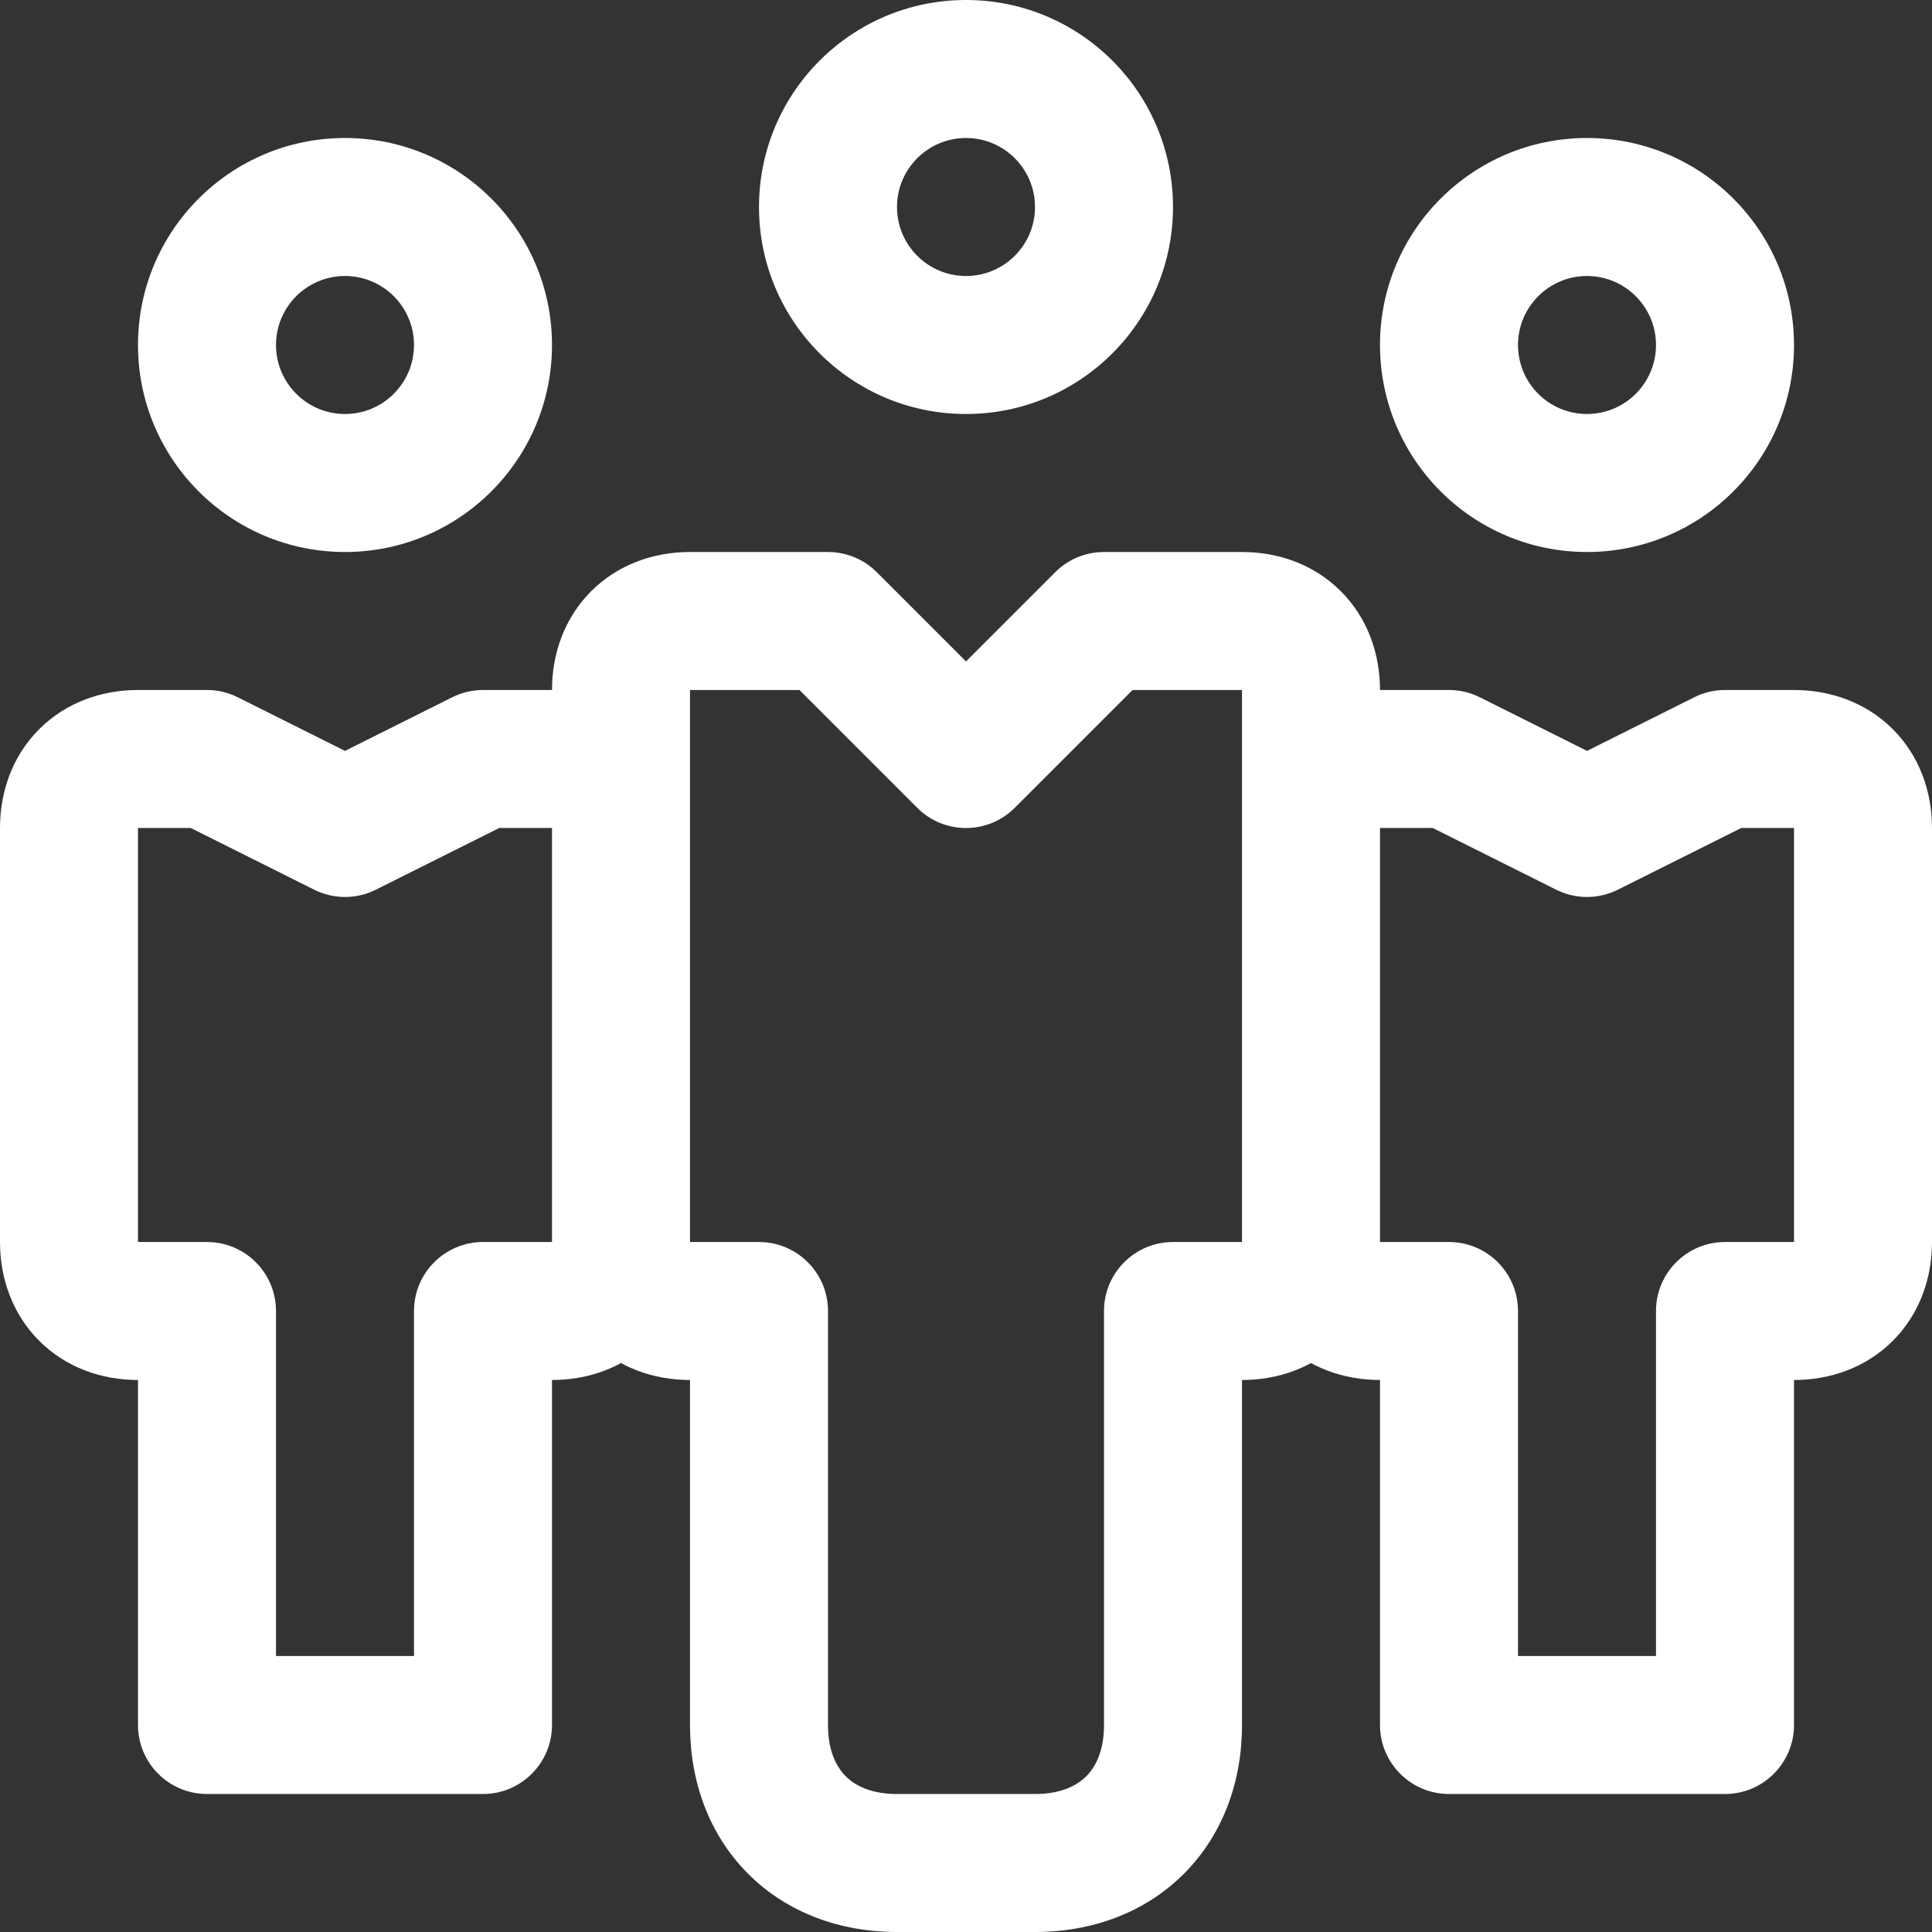 <svg width="28" height="28" viewBox="0 0 28 28" fill="none" xmlns="http://www.w3.org/2000/svg">
<rect x="0" y="0" width="28" height="28" fill="#333333" stroke="none"/>
<path d="M3 19H4C4 18.448 3.552 18 3 18V19ZM3 11L3.447 10.106C3.308 10.036 3.155 10 3 10V11ZM5 12L4.553 12.894C4.834 13.035 5.166 13.035 5.447 12.894L5 12ZM7 11V10C6.845 10 6.692 10.036 6.553 10.106L7 11ZM7 19V18C6.448 18 6 18.448 6 19H7ZM7 25V26C7.552 26 8 25.552 8 25H7ZM3 25H2C2 25.552 2.448 26 3 26V25ZM21 19H22C22 18.448 21.552 18 21 18V19ZM21 11L21.447 10.106C21.308 10.036 21.155 10 21 10V11ZM23 12L22.553 12.894C22.834 13.035 23.166 13.035 23.447 12.894L23 12ZM25 11V10C24.845 10 24.692 10.036 24.553 10.106L25 11ZM25 19V18C24.448 18 24 18.448 24 19H25ZM25 25V26C25.552 26 26 25.552 26 25H25ZM21 25H20C20 25.552 20.448 26 21 26V25ZM11 19H12C12 18.448 11.552 18 11 18V19ZM17 19V18C16.448 18 16 18.448 16 19H17ZM16 9V8C15.735 8 15.48 8.105 15.293 8.293L16 9ZM14 11L13.293 11.707C13.683 12.098 14.317 12.098 14.707 11.707L14 11ZM12 9L12.707 8.293C12.52 8.105 12.265 8 12 8V9ZM3 18H2V20H3V18ZM2 18C1.961 18 1.947 17.994 1.95 17.995C1.951 17.995 1.955 17.997 1.962 18.001C1.968 18.005 1.975 18.011 1.982 18.018C1.989 18.025 1.995 18.032 1.999 18.038C2.003 18.045 2.005 18.049 2.005 18.05C2.006 18.053 2 18.039 2 18H0C0 18.527 0.18 19.044 0.568 19.432C0.956 19.82 1.473 20 2 20V18ZM2 18V12H0V18H2ZM2 12C2 11.961 2.006 11.947 2.005 11.95C2.005 11.951 2.003 11.955 1.999 11.962C1.995 11.968 1.989 11.975 1.982 11.982C1.975 11.989 1.968 11.995 1.962 11.999C1.955 12.003 1.951 12.005 1.95 12.005C1.947 12.006 1.961 12 2 12V10C1.473 10 0.956 10.18 0.568 10.568C0.18 10.956 0 11.473 0 12H2ZM2 12H3V10H2V12ZM2.553 11.894L4.553 12.894L5.447 11.106L3.447 10.106L2.553 11.894ZM5.447 12.894L7.447 11.894L6.553 10.106L4.553 11.106L5.447 12.894ZM7 12H8V10H7V12ZM8 12C8.039 12 8.053 12.006 8.05 12.005C8.049 12.005 8.045 12.003 8.038 11.999C8.032 11.995 8.025 11.989 8.018 11.982C8.011 11.975 8.005 11.968 8.001 11.962C7.997 11.955 7.995 11.951 7.995 11.95C7.994 11.947 8 11.961 8 12H10C10 11.473 9.82 10.956 9.432 10.568C9.044 10.18 8.527 10 8 10V12ZM8 12V18H10V12H8ZM8 18C8 18.039 7.994 18.053 7.995 18.05C7.995 18.049 7.997 18.045 8.001 18.038C8.005 18.032 8.011 18.025 8.018 18.018C8.025 18.011 8.032 18.005 8.038 18.001C8.045 17.997 8.049 17.995 8.05 17.995C8.053 17.994 8.039 18 8 18V20C8.527 20 9.044 19.82 9.432 19.432C9.82 19.044 10 18.527 10 18H8ZM8 18H7V20H8V18ZM6 19V25H8V19H6ZM7 24H3V26H7V24ZM4 25V19H2V25H4ZM6 5C6 5.552 5.552 6 5 6V8C6.657 8 8 6.657 8 5H6ZM5 6C4.448 6 4 5.552 4 5H2C2 6.657 3.343 8 5 8V6ZM4 5C4 4.448 4.448 4 5 4V2C3.343 2 2 3.343 2 5H4ZM5 4C5.552 4 6 4.448 6 5H8C8 3.343 6.657 2 5 2V4ZM21 18H20V20H21V18ZM20 18C19.961 18 19.947 17.994 19.95 17.995C19.951 17.995 19.955 17.997 19.962 18.001C19.968 18.005 19.975 18.011 19.982 18.018C19.989 18.025 19.995 18.032 19.999 18.038C20.003 18.045 20.005 18.049 20.005 18.05C20.006 18.053 20 18.039 20 18H18C18 18.527 18.18 19.044 18.568 19.432C18.956 19.82 19.473 20 20 20V18ZM20 18V12H18V18H20ZM20 12C20 11.961 20.006 11.947 20.005 11.95C20.005 11.951 20.003 11.955 19.999 11.962C19.995 11.968 19.989 11.975 19.982 11.982C19.975 11.989 19.968 11.995 19.962 11.999C19.955 12.003 19.951 12.005 19.95 12.005C19.947 12.006 19.961 12 20 12V10C19.473 10 18.956 10.18 18.568 10.568C18.18 10.956 18 11.473 18 12H20ZM20 12H21V10H20V12ZM20.553 11.894L22.553 12.894L23.447 11.106L21.447 10.106L20.553 11.894ZM23.447 12.894L25.447 11.894L24.553 10.106L22.553 11.106L23.447 12.894ZM25 12H26V10H25V12ZM26 12C26.039 12 26.053 12.006 26.05 12.005C26.049 12.005 26.045 12.003 26.038 11.999C26.032 11.995 26.025 11.989 26.018 11.982C26.011 11.975 26.005 11.968 26.001 11.962C25.997 11.955 25.995 11.951 25.995 11.95C25.994 11.947 26 11.961 26 12H28C28 11.473 27.82 10.956 27.432 10.568C27.044 10.18 26.527 10 26 10V12ZM26 12V18H28V12H26ZM26 18C26 18.039 25.994 18.053 25.995 18.05C25.995 18.049 25.997 18.045 26.001 18.038C26.005 18.032 26.011 18.025 26.018 18.018C26.025 18.011 26.032 18.005 26.038 18.001C26.045 17.997 26.049 17.995 26.05 17.995C26.053 17.994 26.039 18 26 18V20C26.527 20 27.044 19.82 27.432 19.432C27.82 19.044 28 18.527 28 18H26ZM26 18H25V20H26V18ZM24 19V25H26V19H24ZM25 24H21V26H25V24ZM22 25V19H20V25H22ZM24 5C24 5.552 23.552 6 23 6V8C24.657 8 26 6.657 26 5H24ZM23 6C22.448 6 22 5.552 22 5H20C20 6.657 21.343 8 23 8V6ZM22 5C22 4.448 22.448 4 23 4V2C21.343 2 20 3.343 20 5H22ZM23 4C23.552 4 24 4.448 24 5H26C26 3.343 24.657 2 23 2V4ZM15 3C15 3.552 14.552 4 14 4V6C15.657 6 17 4.657 17 3H15ZM14 4C13.448 4 13 3.552 13 3H11C11 4.657 12.343 6 14 6V4ZM13 3C13 2.448 13.448 2 14 2V0C12.343 0 11 1.343 11 3H13ZM14 2C14.552 2 15 2.448 15 3H17C17 1.343 15.657 0 14 0V2ZM10 19V25H12V19H10ZM10 25C10 25.827 10.28 26.594 10.843 27.157C11.406 27.72 12.173 28 13 28V26C12.627 26 12.394 25.88 12.257 25.743C12.12 25.606 12 25.373 12 25H10ZM13 28H15V26H13V28ZM15 28C15.827 28 16.594 27.72 17.157 27.157C17.72 26.594 18 25.827 18 25H16C16 25.373 15.88 25.606 15.743 25.743C15.606 25.88 15.373 26 15 26V28ZM18 25V19H16V25H18ZM17 20H18V18H17V20ZM18 20C18.527 20 19.044 19.82 19.432 19.432C19.82 19.044 20 18.527 20 18H18C18 18.039 17.994 18.053 17.995 18.05C17.995 18.049 17.997 18.045 18.001 18.038C18.005 18.032 18.011 18.025 18.018 18.018C18.025 18.011 18.032 18.005 18.038 18.001C18.045 17.997 18.049 17.995 18.05 17.995C18.053 17.994 18.039 18 18 18V20ZM20 18V10H18V18H20ZM20 10C20 9.473 19.82 8.956 19.432 8.568C19.044 8.18 18.527 8 18 8V10C18.039 10 18.053 10.006 18.05 10.005C18.049 10.005 18.045 10.003 18.038 9.999C18.032 9.995 18.025 9.989 18.018 9.982C18.011 9.975 18.005 9.968 18.001 9.962C17.997 9.955 17.995 9.951 17.995 9.95C17.994 9.947 18 9.961 18 10H20ZM18 8H16V10H18V8ZM15.293 8.293L13.293 10.293L14.707 11.707L16.707 9.707L15.293 8.293ZM14.707 10.293L12.707 8.293L11.293 9.707L13.293 11.707L14.707 10.293ZM12 8H10V10H12V8ZM10 8C9.473 8 8.956 8.18 8.568 8.568C8.18 8.956 8 9.473 8 10H10C10 9.961 10.006 9.947 10.005 9.95C10.005 9.951 10.003 9.955 9.999 9.962C9.995 9.968 9.989 9.975 9.982 9.982C9.975 9.989 9.968 9.995 9.962 9.999C9.955 10.003 9.951 10.005 9.95 10.005C9.947 10.006 9.961 10 10 10V8ZM8 10V18H10V10H8ZM8 18C8 18.527 8.18 19.044 8.568 19.432C8.956 19.82 9.473 20 10 20V18C9.961 18 9.947 17.994 9.95 17.995C9.951 17.995 9.955 17.997 9.962 18.001C9.968 18.005 9.975 18.011 9.982 18.018C9.989 18.025 9.995 18.032 9.999 18.038C10.003 18.045 10.005 18.049 10.005 18.05C10.006 18.053 10 18.039 10 18H8ZM10 20H11V18H10V20Z" fill="white"/>
</svg>
